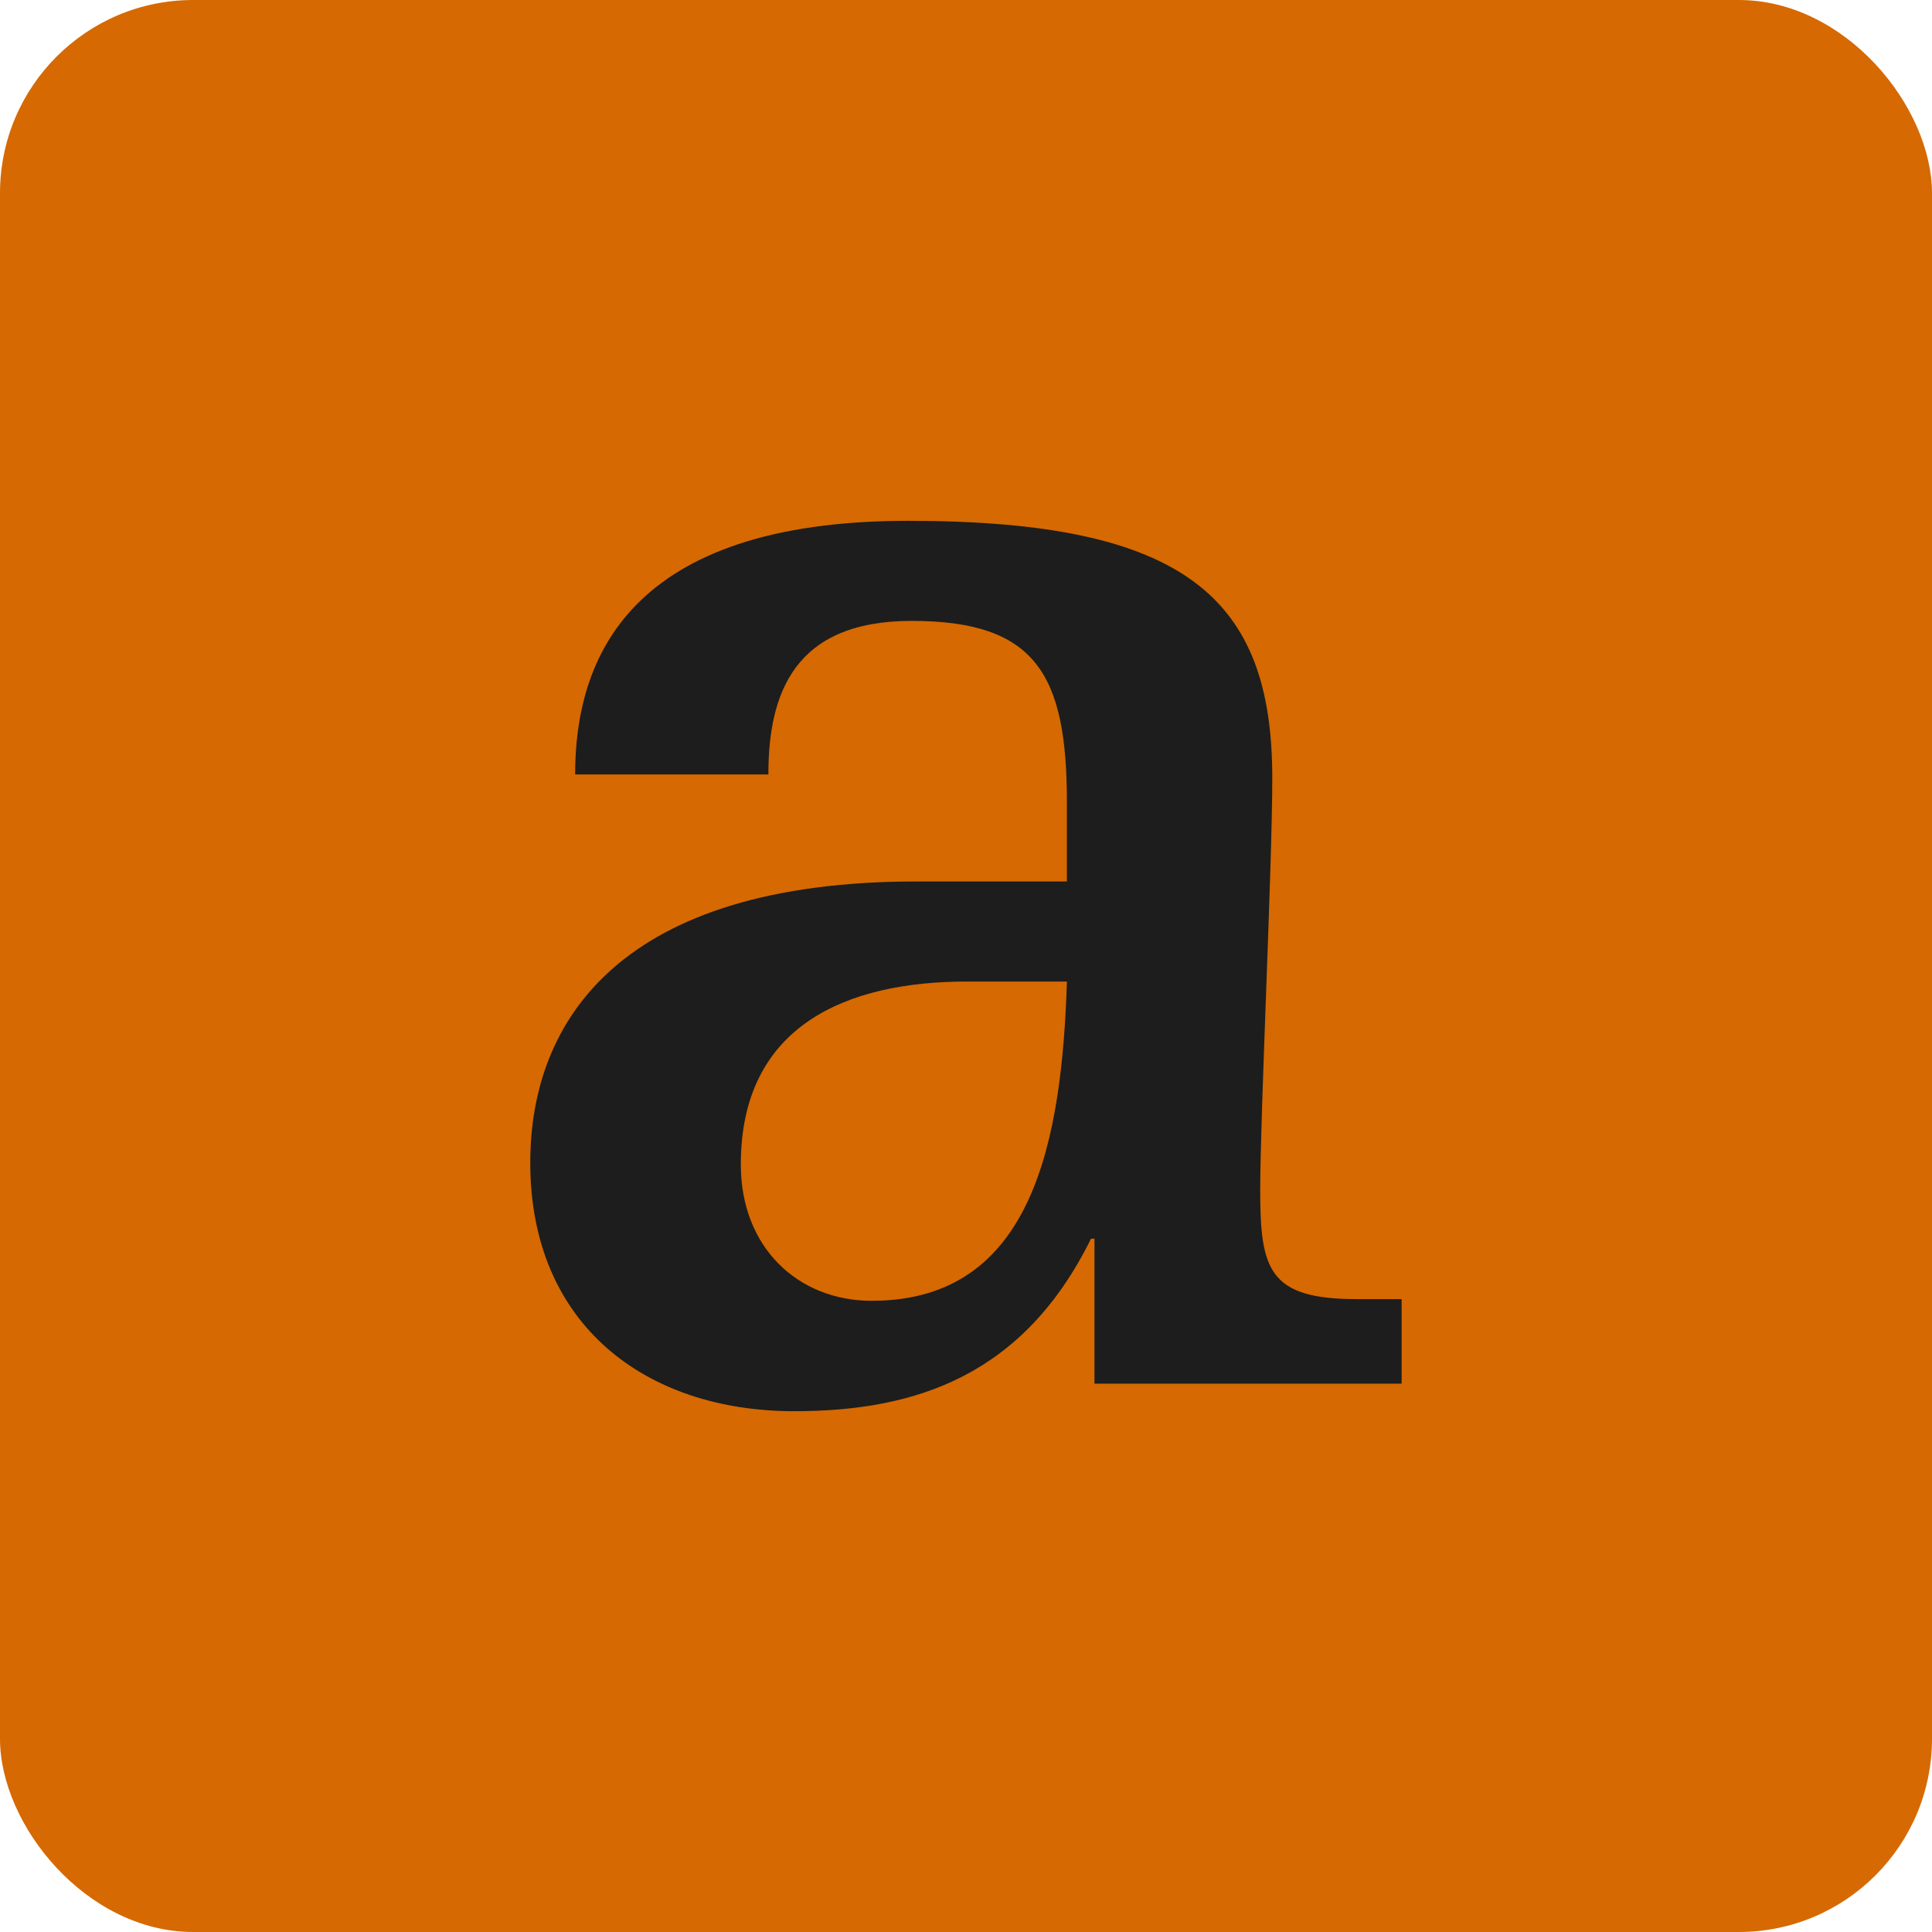 <svg xmlns="http://www.w3.org/2000/svg" version="1.1" xmlns:xlink="http://www.w3.org/1999/xlink" xmlns:svgjs="http://svgjs.com/svgjs" width="1000" height="1000"><rect width="1000" height="1000" rx="100" ry="100" fill="#d66901"></rect><g transform="matrix(22.222,0,0,22.222,100,100)"><svg xmlns="http://www.w3.org/2000/svg" version="1.1" xmlns:xlink="http://www.w3.org/1999/xlink" xmlns:svgjs="http://svgjs.com/svgjs" width="36" height="36"><svg id="Layer_1" xmlns="http://www.w3.org/2000/svg" width="36" height="36" viewBox="0 0 36 36"><path d="m27.103,25.759c-2.05,0-2.25-.684-2.25-2.533,0-1.768.281-7.556.281-9.606,0-4.18-2.01-5.989-8.482-5.989-6.51,0-7.756,3.215-7.756,5.908h4.501c0-1.889.603-3.577,3.337-3.577,2.893,0,3.616,1.246,3.616,4.22v1.849h-3.497c-6.873,0-9.002,3.215-9.002,6.552,0,3.778,2.693,5.787,6.148,5.787,2.854,0,5.346-.844,6.913-4.018h.081v3.376h7.154v-1.969h-1.045Zm-11.294.04c-1.727,0-3.054-1.247-3.054-3.176,0-3.255,2.491-4.261,5.265-4.261h2.331c-.12,3.658-.764,7.436-4.542,7.436Z" fill="#1d1d1d"></path></svg></svg></g></svg>